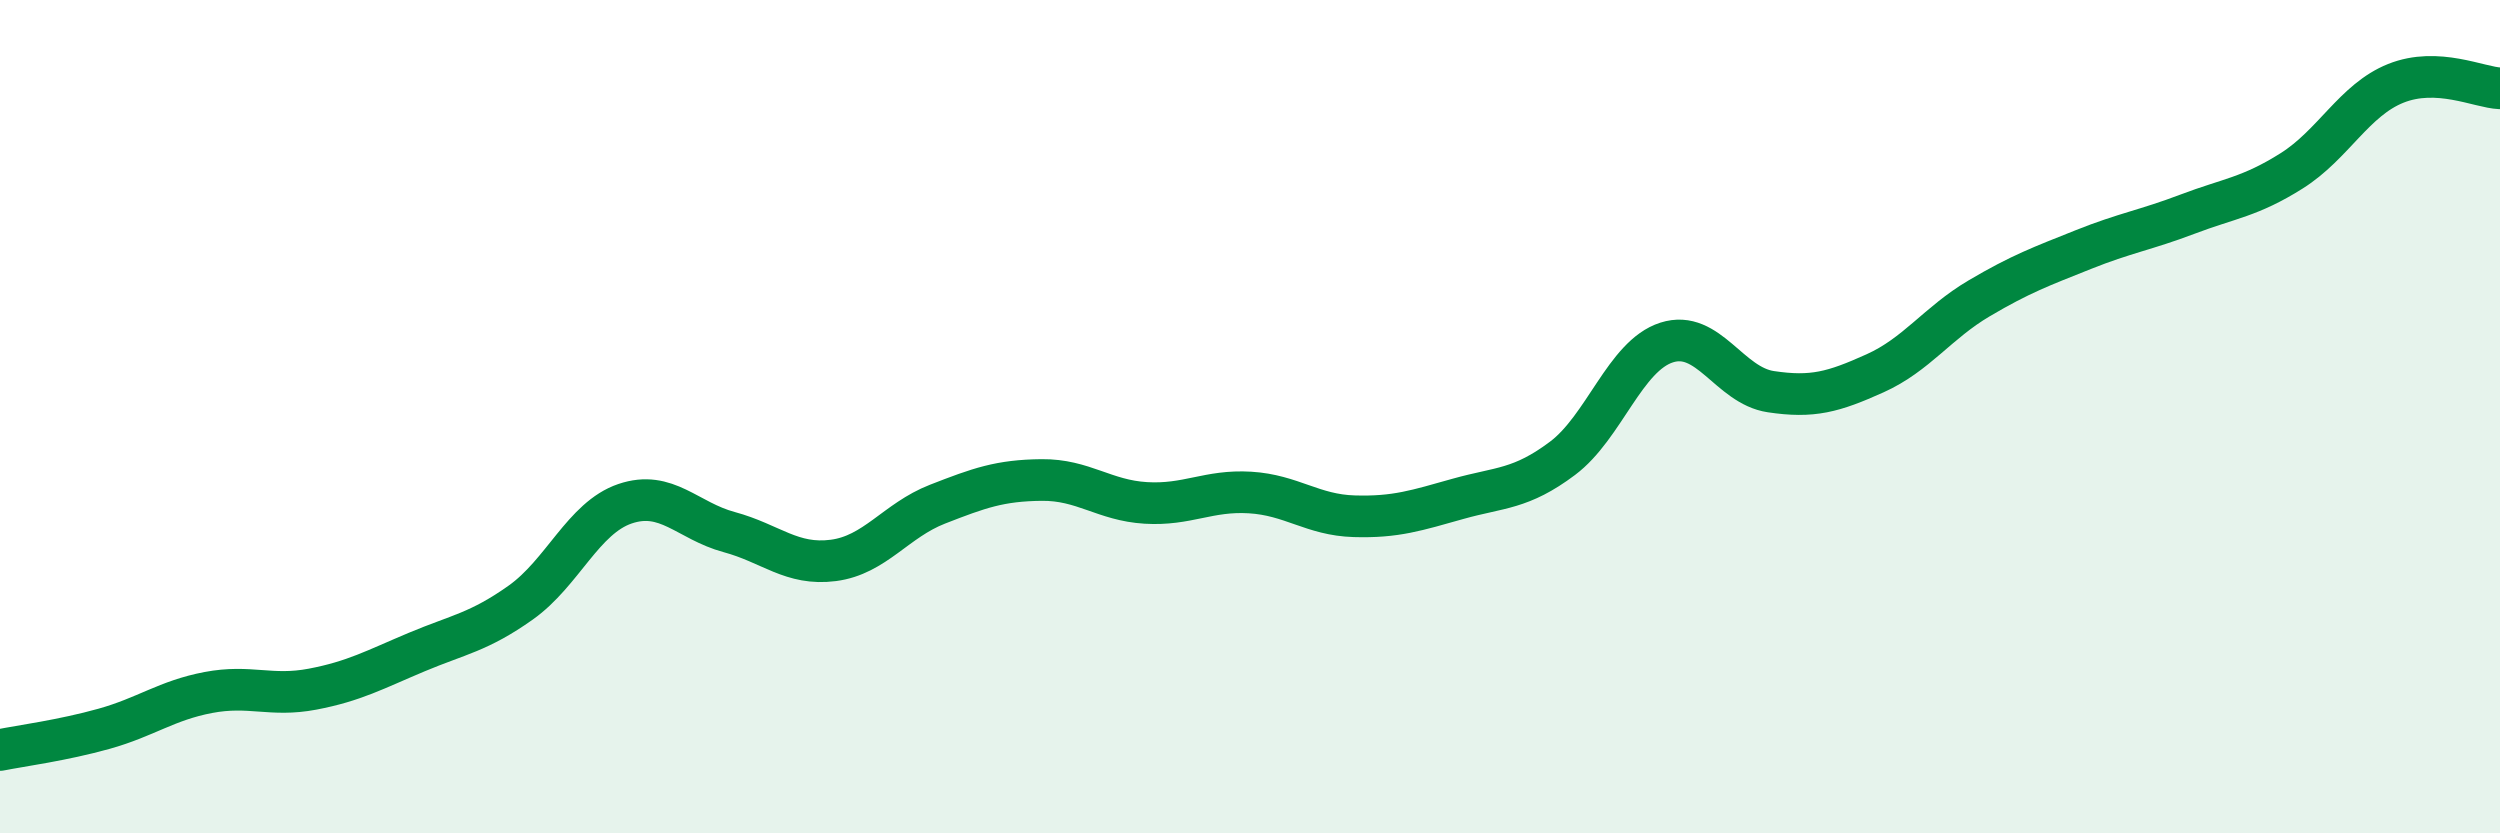 
    <svg width="60" height="20" viewBox="0 0 60 20" xmlns="http://www.w3.org/2000/svg">
      <path
        d="M 0,18 C 0.5,17.9 1.5,17.77 2.5,17.49 C 3.5,17.21 4,16.81 5,16.62 C 6,16.43 6.5,16.73 7.5,16.54 C 8.5,16.35 9,16.07 10,15.65 C 11,15.23 11.5,15.17 12.5,14.46 C 13.5,13.75 14,12.43 15,12.09 C 16,11.75 16.5,12.5 17.5,12.77 C 18.5,13.04 19,13.58 20,13.45 C 21,13.32 21.5,12.49 22.5,12.1 C 23.5,11.71 24,11.53 25,11.52 C 26,11.51 26.5,12.01 27.5,12.07 C 28.5,12.13 29,11.76 30,11.82 C 31,11.88 31.5,12.36 32.5,12.39 C 33.5,12.42 34,12.25 35,11.97 C 36,11.69 36.5,11.75 37.5,11 C 38.5,10.25 39,8.54 40,8.22 C 41,7.9 41.5,9.25 42.5,9.4 C 43.5,9.55 44,9.41 45,8.96 C 46,8.51 46.5,7.75 47.5,7.16 C 48.5,6.57 49,6.39 50,5.99 C 51,5.59 51.5,5.52 52.5,5.14 C 53.5,4.76 54,4.73 55,4.1 C 56,3.47 56.5,2.4 57.5,2 C 58.5,1.6 59.5,2.1 60,2.12L60 20L0 20Z"
        fill="#008740"
        opacity="0.1"
        stroke-linecap="round"
        stroke-linejoin="round"
      />
      <path
        d="M 0,18 C 0.5,17.9 1.5,17.77 2.5,17.49 C 3.5,17.21 4,16.81 5,16.62 C 6,16.43 6.5,16.73 7.5,16.54 C 8.5,16.35 9,16.07 10,15.65 C 11,15.23 11.5,15.17 12.5,14.46 C 13.5,13.75 14,12.43 15,12.09 C 16,11.75 16.5,12.5 17.5,12.77 C 18.5,13.04 19,13.58 20,13.45 C 21,13.32 21.5,12.49 22.5,12.1 C 23.5,11.71 24,11.53 25,11.52 C 26,11.51 26.5,12.01 27.5,12.07 C 28.5,12.13 29,11.76 30,11.82 C 31,11.88 31.5,12.36 32.5,12.39 C 33.5,12.42 34,12.25 35,11.97 C 36,11.69 36.5,11.75 37.5,11 C 38.5,10.25 39,8.54 40,8.22 C 41,7.9 41.5,9.25 42.5,9.4 C 43.5,9.55 44,9.41 45,8.96 C 46,8.51 46.5,7.75 47.5,7.16 C 48.5,6.57 49,6.39 50,5.99 C 51,5.59 51.5,5.52 52.5,5.14 C 53.5,4.76 54,4.73 55,4.1 C 56,3.47 56.5,2.4 57.5,2 C 58.5,1.6 59.5,2.1 60,2.12"
        stroke="#008740"
        stroke-width="1"
        fill="none"
        stroke-linecap="round"
        stroke-linejoin="round"
      />
    </svg>
  